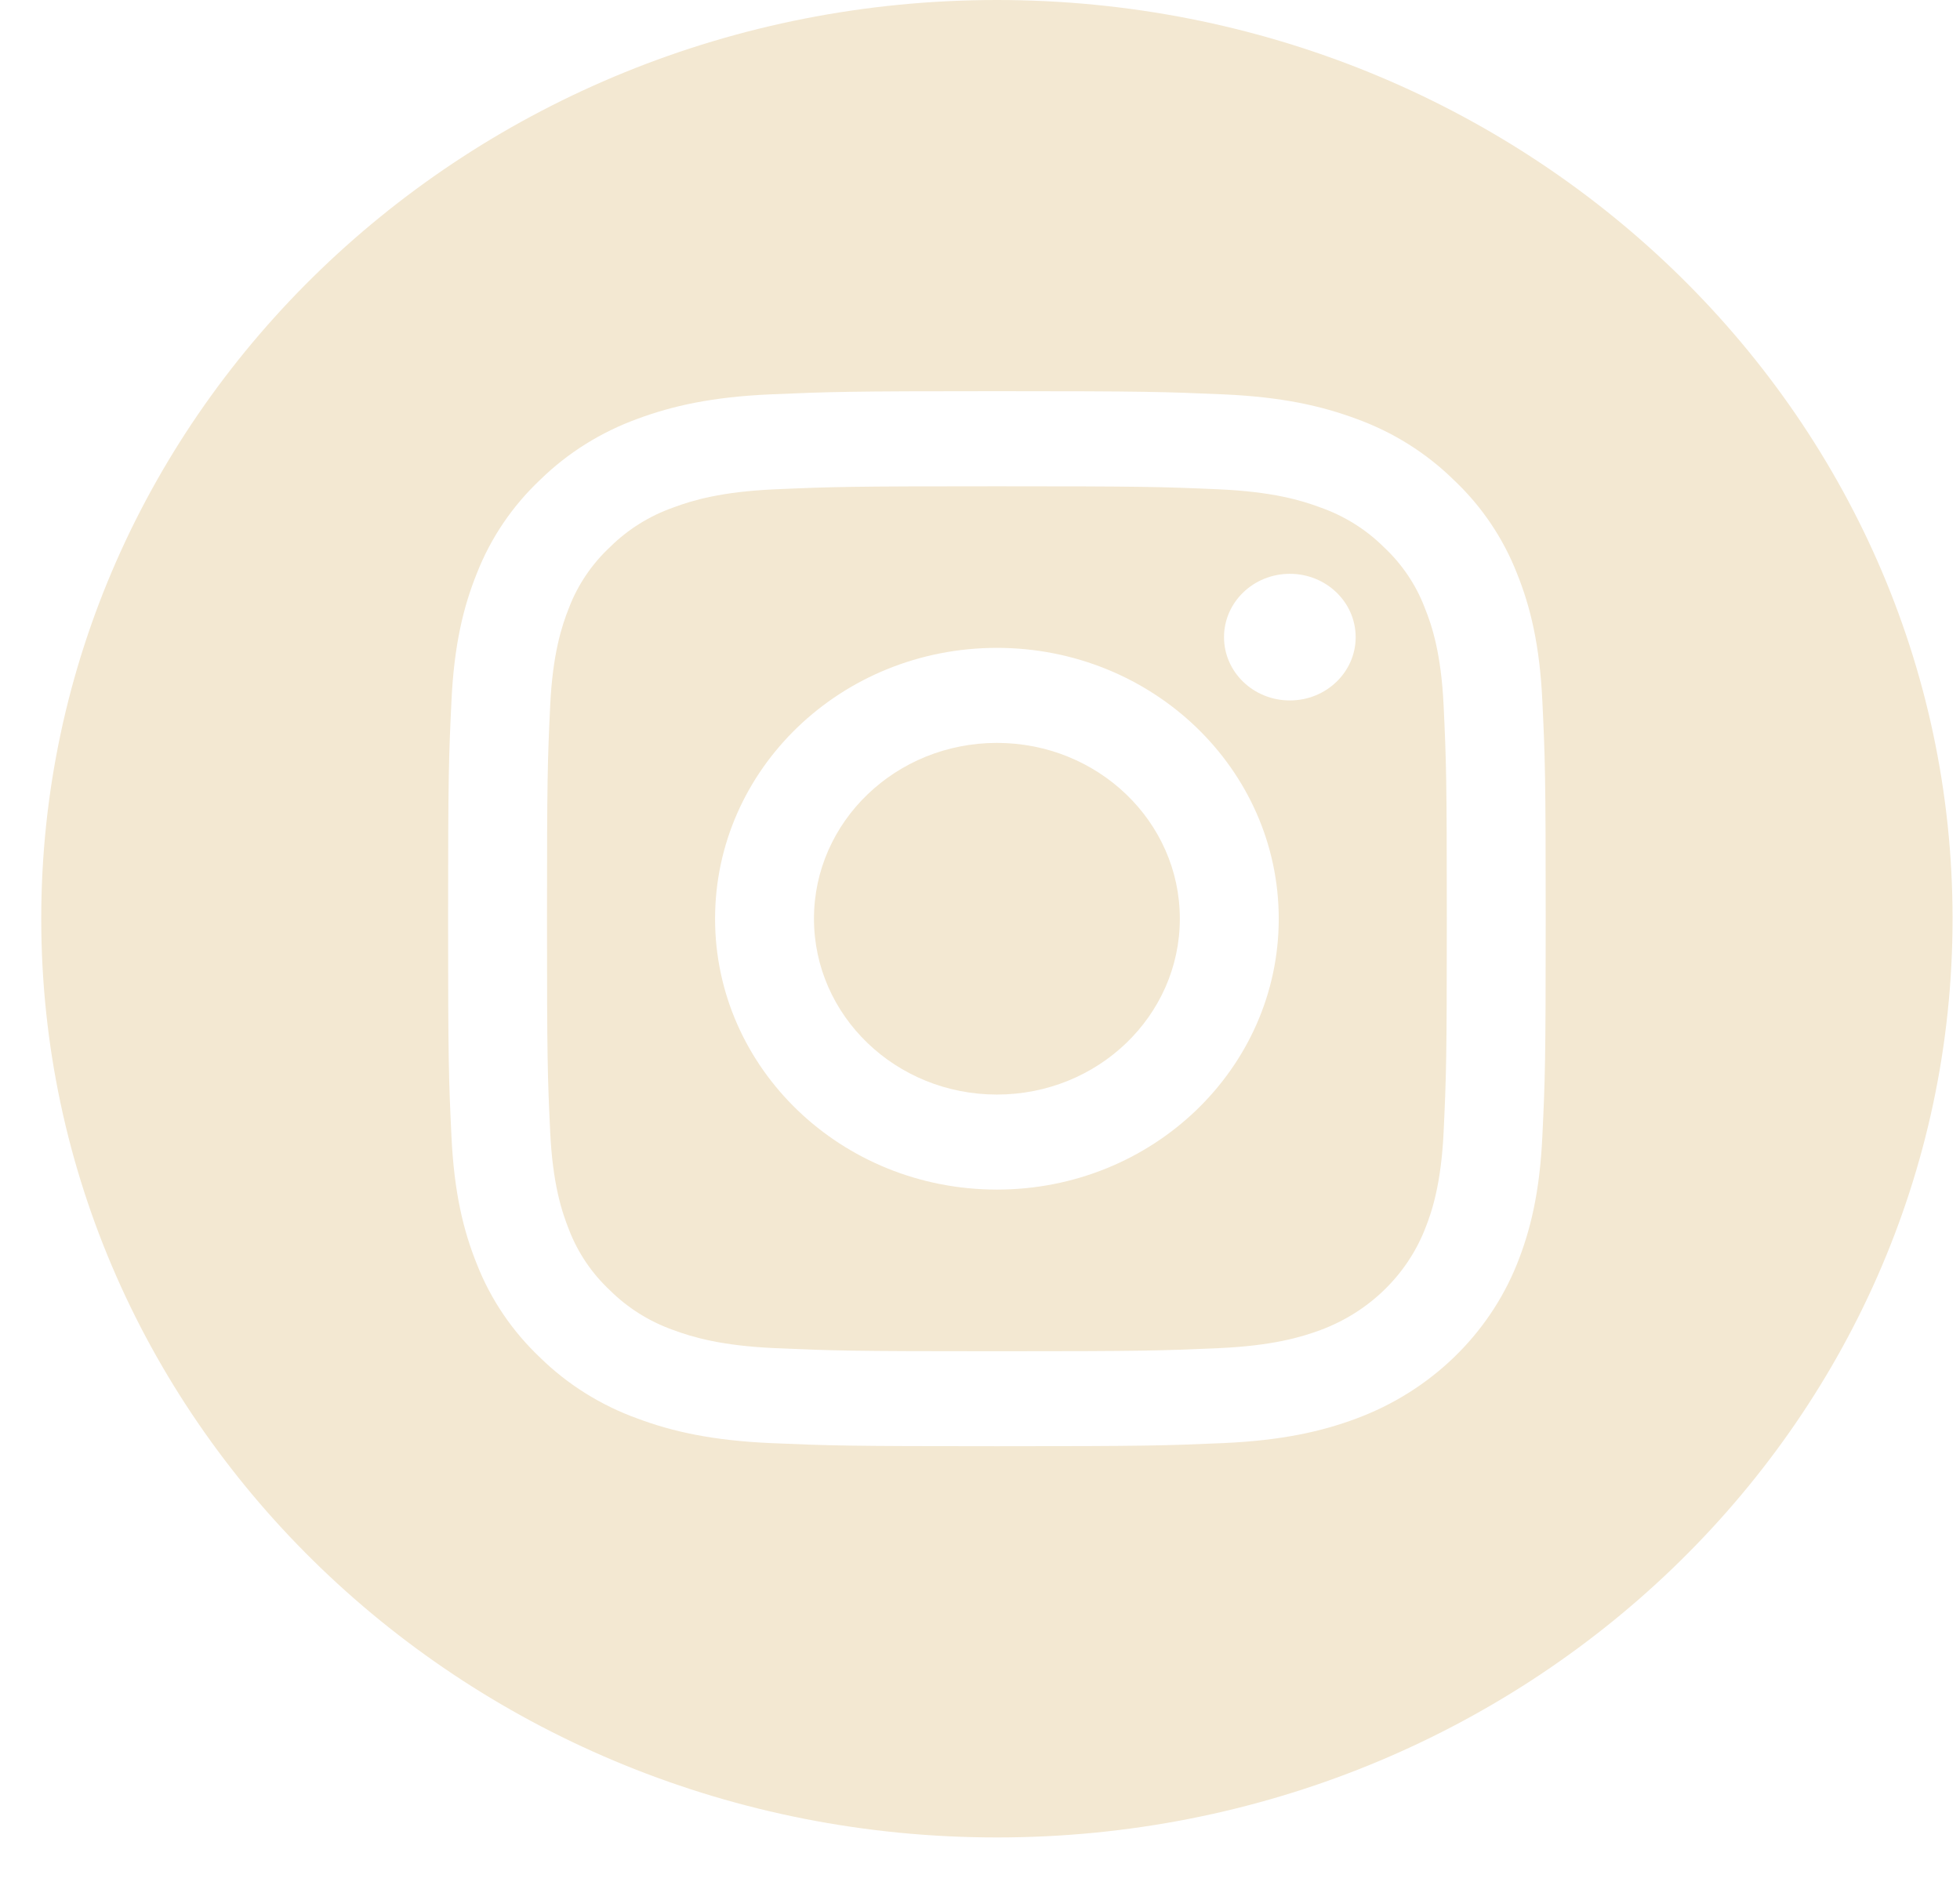 <?xml version="1.0" encoding="UTF-8"?>
<svg xmlns="http://www.w3.org/2000/svg" width="24" height="23" viewBox="0 0 24 23" fill="none">
  <path d="M14.447 11.252C14.447 12.442 13.444 13.406 12.207 13.406C10.97 13.406 9.967 12.442 9.967 11.252C9.967 10.063 10.97 9.099 12.207 9.099C13.444 9.099 14.447 10.063 14.447 11.252Z" fill="#F3E8D2"></path>
  <path d="M17.445 7.442C17.338 7.161 17.166 6.907 16.943 6.699C16.726 6.484 16.462 6.319 16.17 6.216C15.933 6.127 15.578 6.022 14.922 5.993C14.214 5.962 14.001 5.956 12.207 5.956C10.413 5.956 10.2 5.962 9.492 5.993C8.836 6.022 8.481 6.127 8.244 6.216C7.952 6.319 7.688 6.484 7.471 6.699C7.248 6.907 7.076 7.161 6.968 7.442C6.877 7.67 6.767 8.012 6.737 8.642C6.705 9.323 6.698 9.527 6.698 11.253C6.698 12.978 6.705 13.182 6.737 13.864C6.767 14.494 6.877 14.836 6.968 15.063C7.076 15.344 7.248 15.598 7.471 15.806C7.688 16.021 7.952 16.186 8.244 16.29C8.481 16.378 8.836 16.483 9.492 16.512C10.2 16.543 10.412 16.55 12.207 16.55C14.001 16.55 14.214 16.543 14.922 16.512C15.577 16.483 15.933 16.378 16.17 16.29C16.756 16.072 17.219 15.627 17.445 15.063C17.537 14.836 17.647 14.494 17.677 13.864C17.709 13.182 17.716 12.978 17.716 11.253C17.716 9.527 17.709 9.323 17.677 8.642C17.647 8.012 17.538 7.67 17.445 7.442ZM12.207 14.57C10.301 14.57 8.756 13.085 8.756 11.253C8.756 9.42 10.301 7.935 12.207 7.935C14.113 7.935 15.658 9.42 15.658 11.253C15.658 13.085 14.113 14.57 12.207 14.57ZM15.794 8.579C15.349 8.579 14.988 8.232 14.988 7.804C14.988 7.375 15.349 7.028 15.794 7.028C16.239 7.028 16.6 7.375 16.6 7.804C16.6 8.232 16.239 8.579 15.794 8.579Z" fill="#F3E8D2"></path>
  <path d="M12.207 0C5.745 0 0.505 5.039 0.505 11.252C0.505 17.466 5.745 22.505 12.207 22.505C18.669 22.505 23.909 17.466 23.909 11.252C23.909 5.039 18.669 0 12.207 0ZM18.886 13.916C18.854 14.604 18.74 15.073 18.574 15.485C18.225 16.352 17.511 17.039 16.609 17.374C16.181 17.534 15.693 17.643 14.977 17.675C14.261 17.706 14.032 17.713 12.207 17.713C10.382 17.713 10.153 17.706 9.437 17.675C8.721 17.643 8.233 17.534 7.806 17.374C7.357 17.212 6.951 16.958 6.615 16.629C6.273 16.306 6.009 15.916 5.84 15.485C5.674 15.074 5.56 14.604 5.528 13.916C5.495 13.227 5.487 13.007 5.487 11.252C5.487 9.498 5.495 9.277 5.528 8.588C5.56 7.901 5.674 7.431 5.84 7.02C6.009 6.589 6.273 6.198 6.615 5.876C6.951 5.547 7.357 5.293 7.805 5.13C8.233 4.971 8.721 4.861 9.437 4.83C10.153 4.799 10.382 4.791 12.207 4.791C14.032 4.791 14.261 4.799 14.977 4.83C15.693 4.861 16.181 4.971 16.609 5.13C17.057 5.292 17.463 5.547 17.799 5.876C18.141 6.198 18.405 6.589 18.574 7.02C18.74 7.431 18.854 7.901 18.886 8.588C18.919 9.277 18.927 9.498 18.927 11.252C18.927 13.007 18.919 13.227 18.886 13.916Z" fill="#F3E8D2"></path>
</svg>
